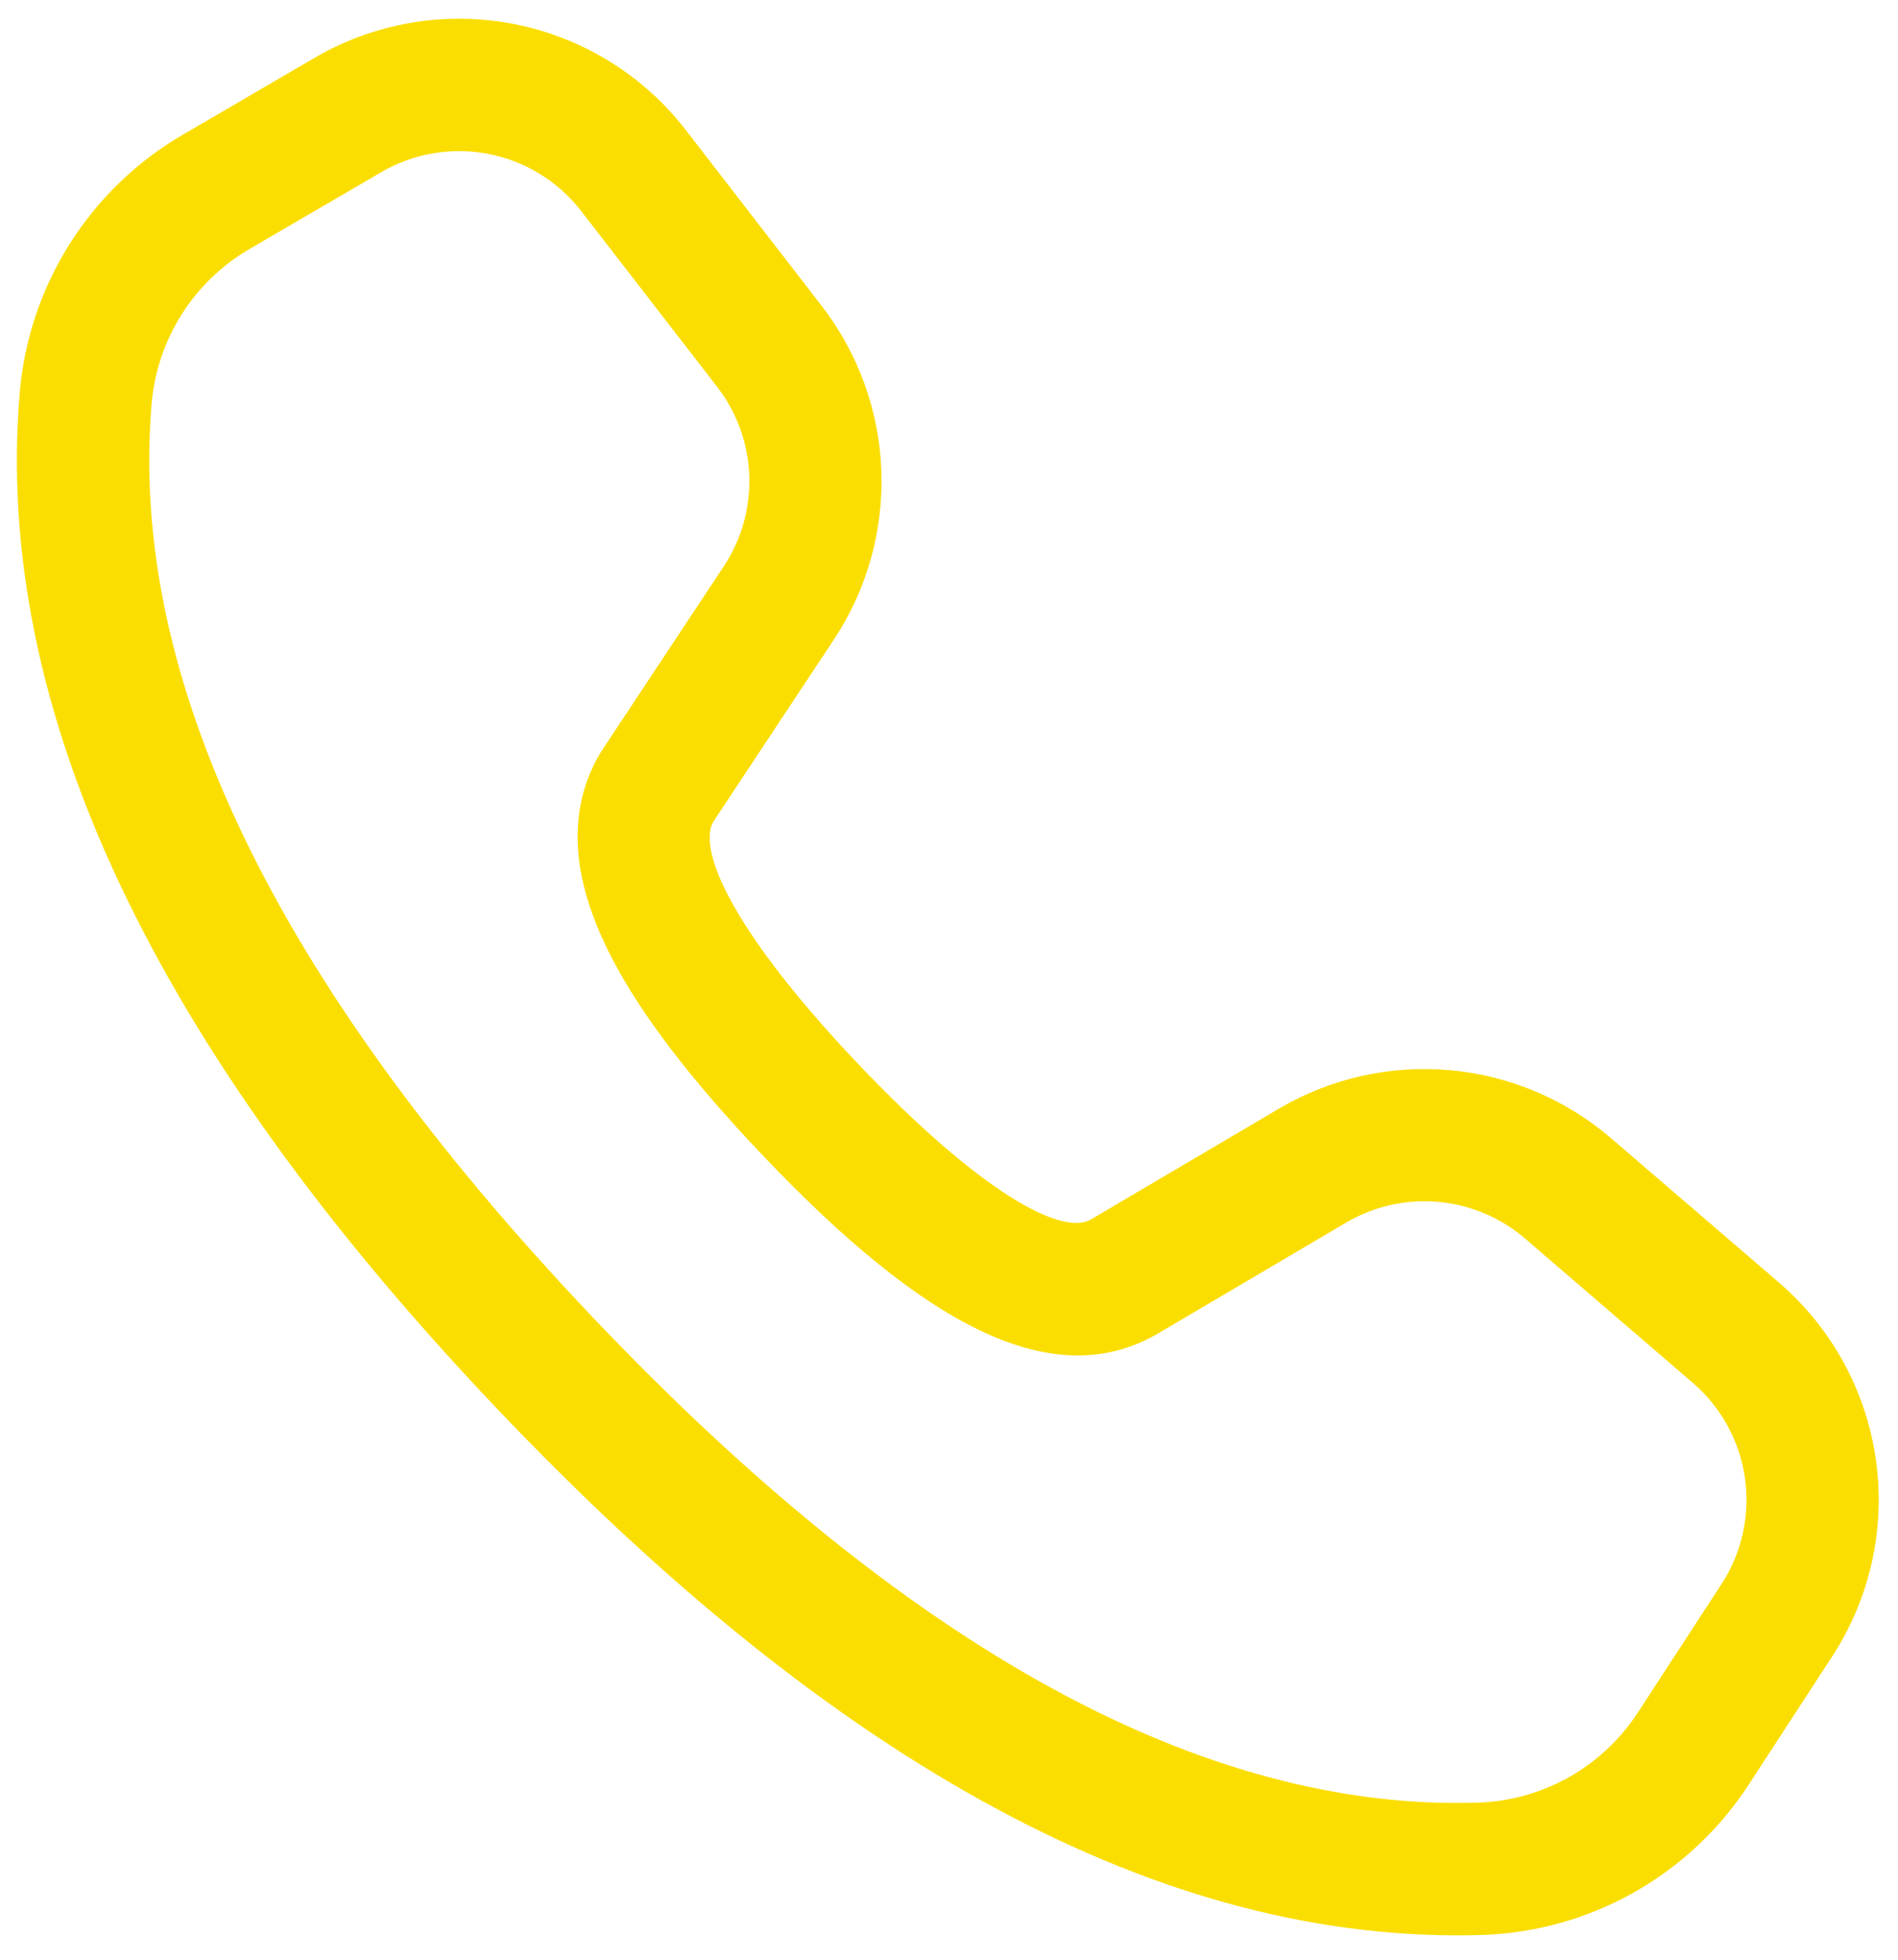 <svg xmlns="http://www.w3.org/2000/svg" width="62" height="64" viewBox="0 0 62 64" fill="none"><path d="M5.962 4.405L10.275 1.889C12.239 0.742 14.552 0.35 16.784 0.784C19.016 1.218 21.013 2.45 22.404 4.249L26.842 9.991C28.037 11.538 28.719 13.421 28.79 15.374C28.862 17.328 28.32 19.256 27.24 20.886L23.315 26.813C23.269 26.888 23.235 26.969 23.213 27.054C22.943 28.262 24.44 30.957 28.005 34.717C32.026 38.954 34.685 40.371 35.63 39.828L41.779 36.205C43.463 35.214 45.415 34.775 47.361 34.949C49.307 35.123 51.15 35.902 52.632 37.176L58.11 41.884C59.83 43.362 60.955 45.414 61.276 47.659C61.596 49.904 61.091 52.19 59.854 54.09L57.12 58.287C56.169 59.747 54.879 60.956 53.36 61.81C51.841 62.664 50.138 63.138 48.397 63.191C38.053 63.505 27.324 57.69 16.174 45.939C5.02 34.18 -0.226 23.146 0.645 12.826C0.791 11.098 1.35 9.431 2.276 7.966C3.202 6.5 4.464 5.279 5.962 4.405ZM8.145 8.135C7.247 8.659 6.488 9.392 5.932 10.271C5.376 11.151 5.041 12.151 4.953 13.188C4.201 22.08 8.923 32.014 19.311 42.965C29.692 53.907 39.356 59.143 48.269 58.87C49.314 58.838 50.336 58.553 51.247 58.041C52.158 57.528 52.932 56.802 53.502 55.926L56.234 51.733C56.901 50.71 57.173 49.479 57.001 48.27C56.828 47.061 56.223 45.956 55.297 45.16L49.818 40.449C49.02 39.763 48.028 39.344 46.98 39.25C45.933 39.156 44.882 39.392 43.975 39.926L37.811 43.558C34.394 45.537 30.195 43.3 24.873 37.687C20.366 32.939 18.306 29.221 19 26.113C19.135 25.507 19.374 24.946 19.715 24.427L23.64 18.5C24.222 17.622 24.514 16.584 24.475 15.532C24.437 14.479 24.07 13.466 23.426 12.633L18.986 6.894C18.237 5.925 17.161 5.261 15.959 5.027C14.758 4.794 13.511 5.005 12.454 5.623L8.145 8.135Z" fill="#FBDE01"></path></svg>